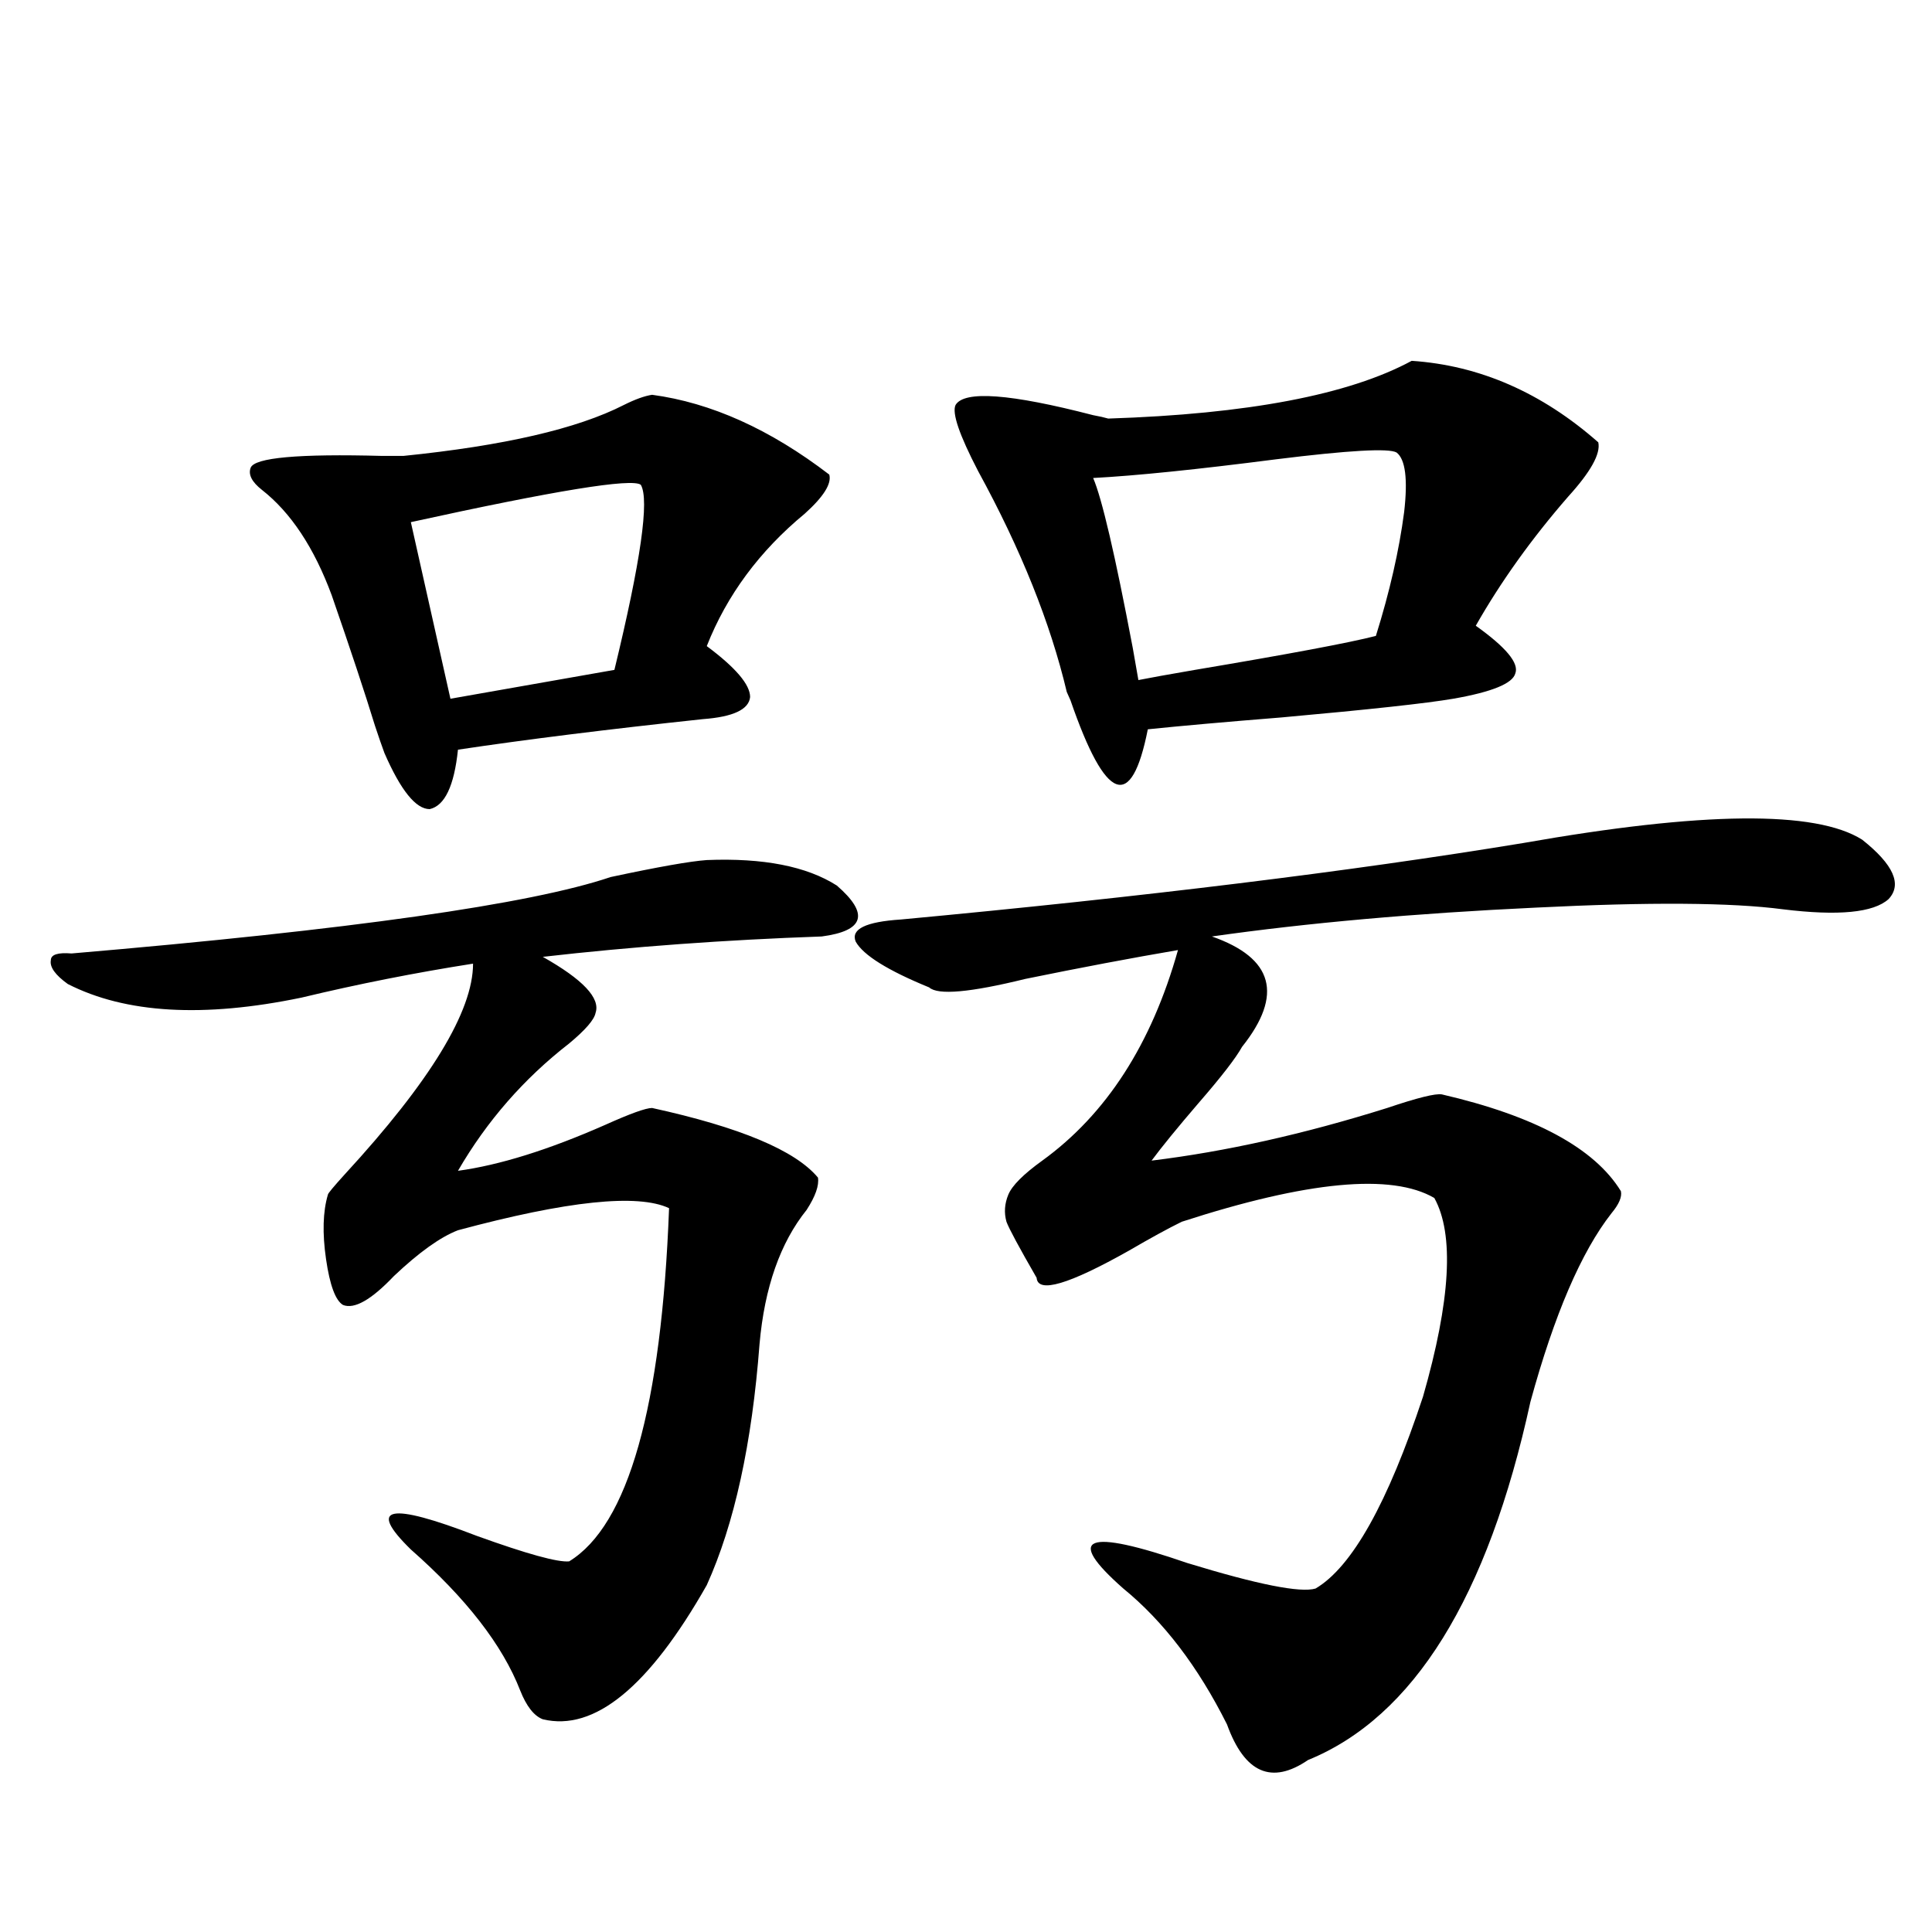 <?xml version="1.0" encoding="utf-8"?>
<!-- Generator: Adobe Illustrator 16.0.0, SVG Export Plug-In . SVG Version: 6.00 Build 0)  -->
<!DOCTYPE svg PUBLIC "-//W3C//DTD SVG 1.1//EN" "http://www.w3.org/Graphics/SVG/1.1/DTD/svg11.dtd">
<svg version="1.1" id="图层_1" xmlns="http://www.w3.org/2000/svg" xmlns:xlink="http://www.w3.org/1999/xlink" x="0px" y="0px"
	 width="1000px" height="1000px" viewBox="0 0 1000 1000" enable-background="new 0 0 1000 1000" xml:space="preserve">
<path d="M365.82,445.164c29.268-1.167,51.706,3.228,67.315,13.184c16.905,14.653,14.299,23.442-7.805,26.367
	c-50.09,1.758-98.214,5.273-144.387,10.547c20.808,11.729,29.908,21.396,27.316,29.004c-0.655,3.516-5.213,8.789-13.658,15.82
	c-23.414,18.169-42.605,40.142-57.56,65.918c21.463-2.925,46.828-10.835,76.096-23.73c13.003-5.85,21.128-8.789,24.39-8.789
	c45.518,9.971,74.145,21.973,85.852,36.035c0.641,4.106-1.311,9.668-5.854,16.699c-13.658,17.002-21.798,40.142-24.39,69.434
	c-3.902,51.567-13.018,93.164-27.316,124.805c-29.923,52.734-58.215,75.875-84.876,69.434c-4.558-1.758-8.46-6.742-11.707-14.941
	c-9.115-23.441-27.972-47.749-56.583-72.949c-22.774-22.261-11.387-24.609,34.145-7.031c26.006,9.38,41.95,13.774,47.804,13.184
	c30.563-18.745,47.804-79.678,51.706-182.813c-16.265-7.607-52.682-3.804-109.266,11.426c-9.115,3.516-20.167,11.426-33.169,23.73
	c-11.707,12.305-20.487,17.29-26.341,14.941c-3.902-2.334-6.829-10.244-8.78-23.73c-1.951-13.472-1.631-24.609,0.976-33.398
	c0-0.576,2.927-4.092,8.78-10.547c44.221-48.037,66.339-84.375,66.339-108.984c-29.923,4.697-59.51,10.547-88.778,17.578
	c-50.73,10.547-91.065,8.213-120.973-7.031c-6.509-4.683-9.436-8.789-8.78-12.305c0-2.925,3.567-4.092,10.731-3.516
	c144.387-12.305,237.387-25.488,279.017-39.551C340.775,448.68,357.36,445.755,365.82,445.164z M337.528,204.344
	c30.563,4.106,61.127,17.881,91.705,41.309c1.296,4.697-2.927,11.426-12.683,20.215c-23.414,19.336-40.334,42.188-50.73,68.555
	c14.954,11.138,22.438,19.927,22.438,26.367c-0.655,6.455-8.78,10.259-24.39,11.426c-49.435,5.273-91.705,10.547-126.826,15.82
	c-1.951,18.76-6.829,29.004-14.633,30.762c-7.165,0-14.969-9.668-23.414-29.004c-1.311-3.516-2.927-8.198-4.878-14.063
	c-5.213-16.987-12.683-39.551-22.438-67.676c-9.116-24.609-21.143-42.764-36.097-54.492c-5.213-4.092-7.165-7.91-5.854-11.426
	c1.951-5.273,24.709-7.319,68.291-6.152c5.198,0,8.78,0,10.731,0c52.026-5.273,90.074-14.063,114.143-26.367
	C328.748,206.692,333.626,204.935,337.528,204.344z M331.675,250.926c-4.558-3.516-44.236,2.939-119.021,19.336l20.487,91.406
	l84.875-14.941C331.675,290.477,336.218,258.548,331.675,250.926z M963.854,434.617c16.25,12.896,20.808,23.154,13.658,30.762
	c-7.805,7.031-26.021,8.789-54.633,5.273c-26.676-3.516-69.267-3.804-127.802-0.879c-62.438,2.939-118.381,7.91-167.801,14.941
	c31.859,11.138,37.072,30.186,15.609,57.129c-3.262,5.864-10.731,15.532-22.438,29.004c-11.066,12.896-19.191,22.852-24.39,29.883
	c38.368-4.683,79.022-13.76,121.948-27.246c15.609-5.273,25.03-7.607,28.292-7.031c48.124,11.138,79.022,27.837,92.681,50.098
	c0.641,2.939-0.976,6.743-4.878,11.426c-15.609,19.927-29.603,52.446-41.95,97.559c-22.118,101.377-60.486,163.175-115.119,185.449
	c-18.871,12.882-32.85,6.729-41.95-18.457c-14.969-29.883-32.85-53.324-53.657-70.313c-30.578-26.943-19.512-31.338,33.17-13.184
	c36.417,11.138,58.535,15.532,66.34,13.184c18.856-11.123,37.393-44.233,55.608-99.316c14.299-49.795,16.25-84.072,5.854-102.832
	c-22.118-12.881-65.699-8.789-130.729,12.305c-7.164,3.516-16.265,8.501-27.316,14.941c-31.219,17.578-47.163,22.275-47.804,14.063
	c-9.115-15.82-14.313-25.488-15.609-29.004c-1.311-4.683-0.976-9.365,0.976-14.063c1.951-4.683,7.805-10.547,17.561-17.578
	c33.17-24.019,56.584-60.342,70.242-108.984c-24.069,4.106-50.41,9.092-79.022,14.941c-28.627,7.031-45.212,8.501-49.755,4.395
	c-21.463-8.789-34.146-16.699-38.048-23.73c-2.606-6.44,5.198-10.244,23.414-11.426c125.516-11.714,232.83-24.897,321.943-39.551
	C881.25,419.979,939.785,419.388,963.854,434.617z M730.689,186.766c35.121,2.349,67.315,16.411,96.583,42.188
	c1.296,5.864-3.902,15.244-15.609,28.125c-18.871,21.685-34.801,43.945-47.804,66.797c15.609,11.138,22.438,19.336,20.487,24.609
	c-1.311,5.273-12.042,9.668-32.194,13.184c-13.658,2.349-43.261,5.576-88.778,9.668c-29.268,2.349-52.361,4.395-69.267,6.152
	c-8.46,42.778-21.798,37.793-39.999-14.941l-1.951-4.395c-8.46-35.732-23.749-73.828-45.853-114.258
	c-9.756-18.745-13.658-30.171-11.707-34.277c4.543-7.607,28.292-5.85,71.218,5.273c3.247,0.591,5.854,1.182,7.805,1.758
	C645.813,214.314,698.16,204.344,730.689,186.766z M722.885,234.227c-3.902-2.334-24.725-1.167-62.438,3.516
	c-40.975,5.273-72.528,8.501-94.632,9.668c4.543,10.547,11.372,39.854,20.487,87.891c1.296,7.622,2.271,13.184,2.927,16.699
	c5.854-1.167,15.609-2.925,29.268-5.273c48.779-8.198,79.998-14.063,93.656-17.578c7.149-22.852,12.027-44.233,14.634-64.16
	C728.738,248.001,727.428,237.742,722.885,234.227z"/>
</svg>
